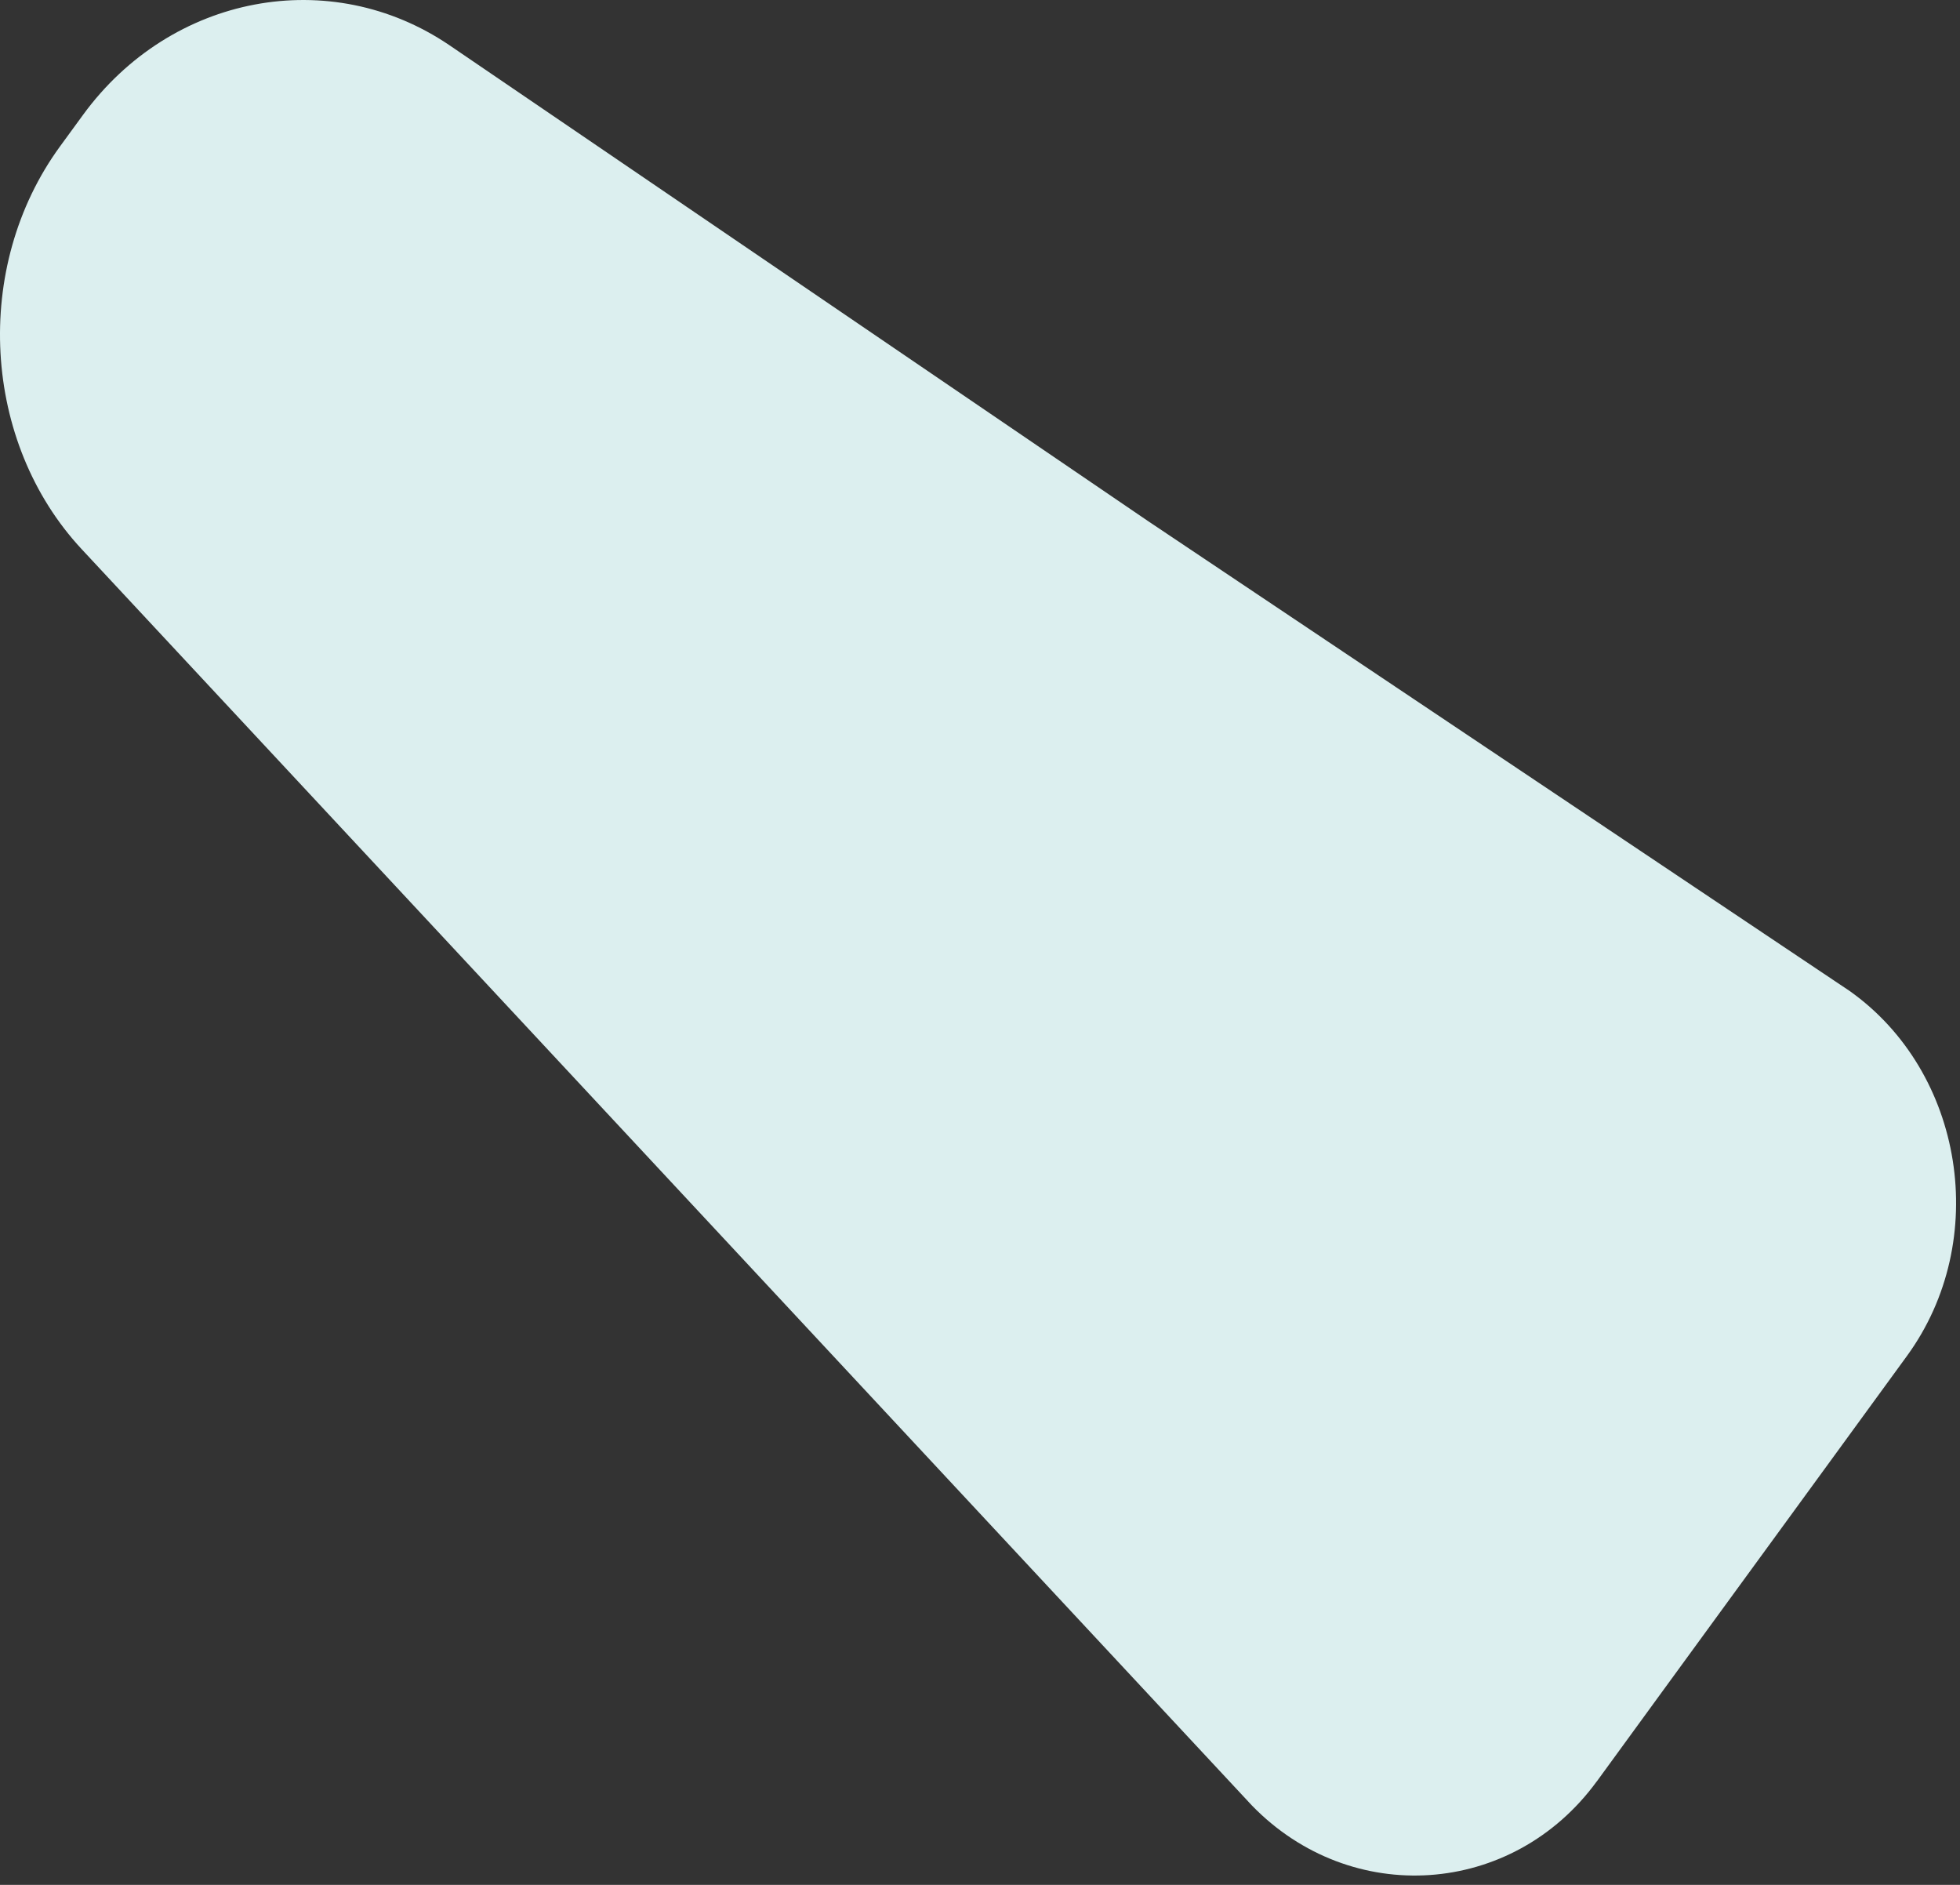 <?xml version="1.0" encoding="utf-8"?>
<svg xmlns="http://www.w3.org/2000/svg" fill="none" height="100%" overflow="visible" preserveAspectRatio="none" style="display: block;" viewBox="0 0 182 175" width="100%">
<rect x="0" y="0" width="182" height="175" fill="#333333" stroke="none"/>
<path d="M148.273 165.396L154.316 157.103L159.65 149.789L164.273 143.452L169.607 136.138L177.07 125.898C184.891 115.172 182.375 99.535 171.75 92.005L106.558 48.349L41.724 4.193C30.698 -3.283 15.888 -0.542 7.708 10.668L5.572 13.594C-2.608 24.812 -1.654 41.081 7.594 50.998L116.25 167.629C125.448 177.107 140.452 176.113 148.273 165.388V165.396Z" fill="#DCEFEF" id="Vector"/>
</svg>